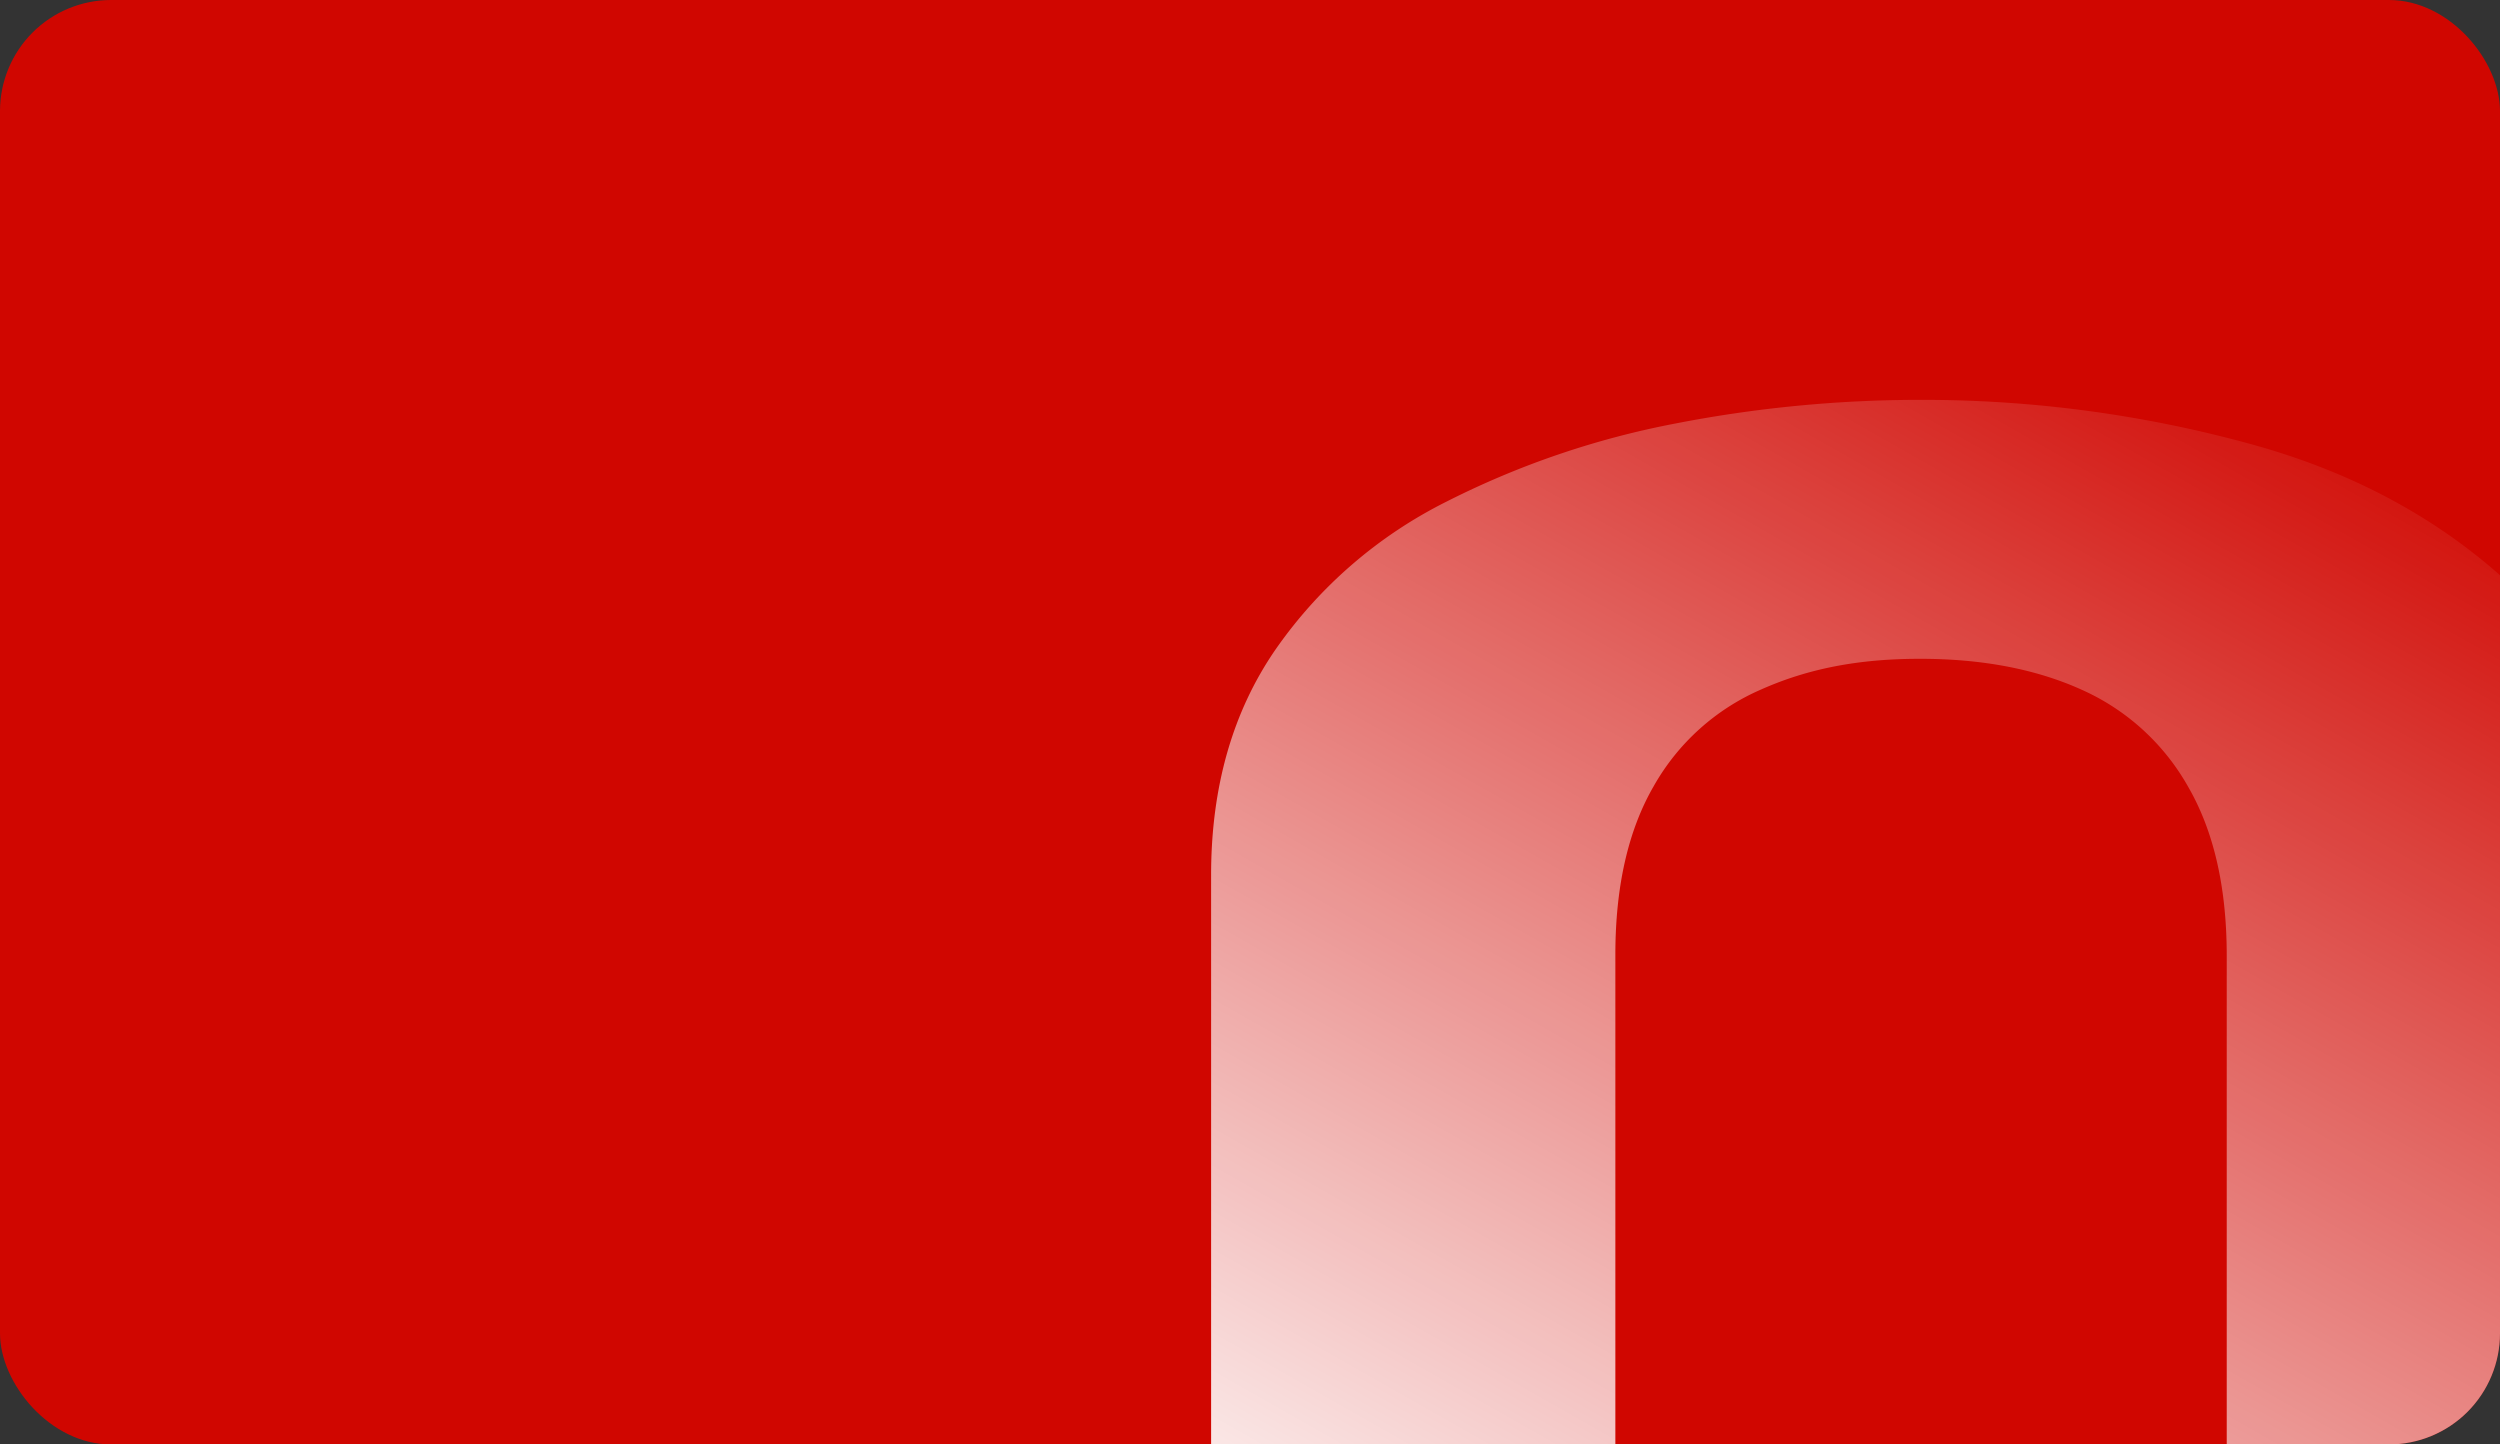 <svg xmlns="http://www.w3.org/2000/svg" xmlns:xlink="http://www.w3.org/1999/xlink" width="450" height="260" viewBox="0 0 450 260">
  <rect x="0" y="0" width="450" height="260" fill="#333333" stroke="none"/>
  <defs>
    <clipPath id="clip-path">
      <path id="Path_95890" data-name="Path 95890" d="M20,0H430a20,20,0,0,1,20,20V240a20,20,0,0,1-20,20H20A20,20,0,0,1,0,240V20A20,20,0,0,1,20,0Z" transform="translate(-5732 -1059)" fill="#fff"/>
    </clipPath>
    <linearGradient id="linear-gradient" x1="0.901" y1="0.029" x2="0" y2="1.188" gradientUnits="objectBoundingBox">
      <stop offset="0" stop-color="#fff" stop-opacity="0"/>
      <stop offset="1" stop-color="#fff"/>
    </linearGradient>
  </defs>
  <g id="Mask_Group_1493" data-name="Mask Group 1493" transform="translate(5732 1059)" clip-path="url(#clip-path)">
    <rect id="Rectangle_11844" data-name="Rectangle 11844" width="450" height="260" rx="20" transform="translate(-5732 -1059)" fill="#d00600"/>
    <path id="Path_95889" data-name="Path 95889" d="M0,94.057q0-23.8,11.607-40.625A82.306,82.306,0,0,1,42.351,26.839,155.593,155.593,0,0,1,83.563,12.771,230.308,230.308,0,0,1,127.641,8.51a223,223,0,0,1,59.8,8.044Q216.53,24.6,236.071,43.882q19.559,19.284,19.541,50.212V196.537h-72.8V108.566q0-18.347-6.905-30.34a41.269,41.269,0,0,0-19.247-17.558q-12.342-5.565-29.128-5.546c-11.2,0-20.239,1.837-28.5,5.51A40.851,40.851,0,0,0,79.67,78.042q-6.887,11.9-6.905,30.266v88.228H0V94.094Z" transform="translate(-5514 -995.537)" fill="url(#linear-gradient)"/>
  </g>
</svg>
